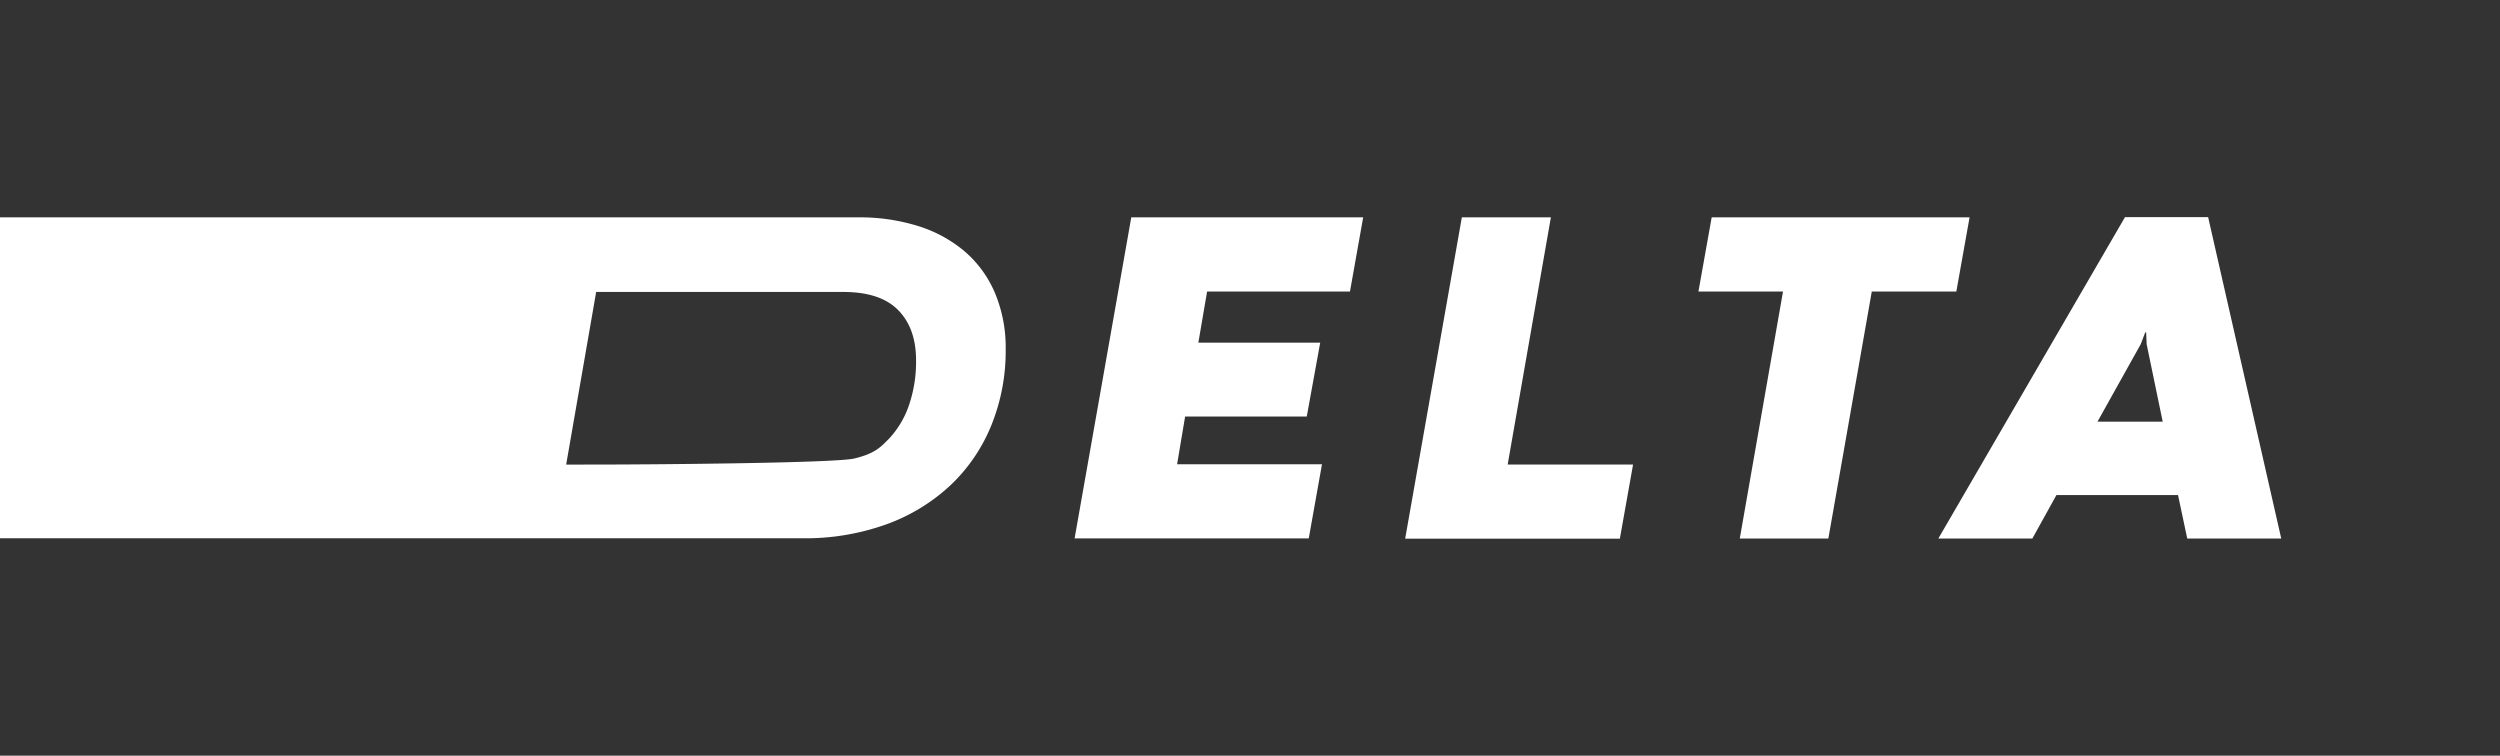<svg id="Calque_1" data-name="Calque 1" xmlns="http://www.w3.org/2000/svg" viewBox="0 0 880 266"><rect x="0" y="0" width="880" height="266" fill="#333333" stroke="none"/><defs><style>.cls-1{fill:#fff;}</style></defs><path class="cls-1" d="M-.14,76.51H302a69,69,0,0,1,21,3,47,47,0,0,1,16.46,8.89A39.66,39.66,0,0,1,350.17,103a49.51,49.51,0,0,1,3.83,20,69.63,69.63,0,0,1-4.95,26.47,60.18,60.18,0,0,1-14.21,21.08,65.69,65.69,0,0,1-22.57,13.92,84.43,84.43,0,0,1-30,5H-.14Zm215.37,87c5.82,0,78.24-.36,85.54-2.13s9.24-4,12.31-7.12a32.64,32.64,0,0,0,7-12,47,47,0,0,0,2.37-15.47q0-11.22-6.28-17.62t-19.32-6.4h-87l-10.56,60.77Z"/><path class="cls-1" d="M398.21,76.51h81.63l-4.65,26.11H424.9l-3.08,18h42.89l-4.73,26H417.16l-2.82,16.8h51l-4.66,26.1H378.26Z"/><path class="cls-1" d="M514.57,76.51h31.34l-15.21,87h44.14l-4.65,26.1H494.62Z"/><path class="cls-1" d="M627.62,102.62H597.85l4.66-26.11h90.78l-4.66,26.11H658.87l-15.29,86.95H612.4Z"/><path class="cls-1" d="M766.67,174.27H723.86l-8.48,15.3H682.29L748,76.43h29.26L803,189.57H769.91Zm-28.35-25.85h22.95l-5.65-27.27-.17-4.15h-.33l-1.58,4.15Z"/></svg>